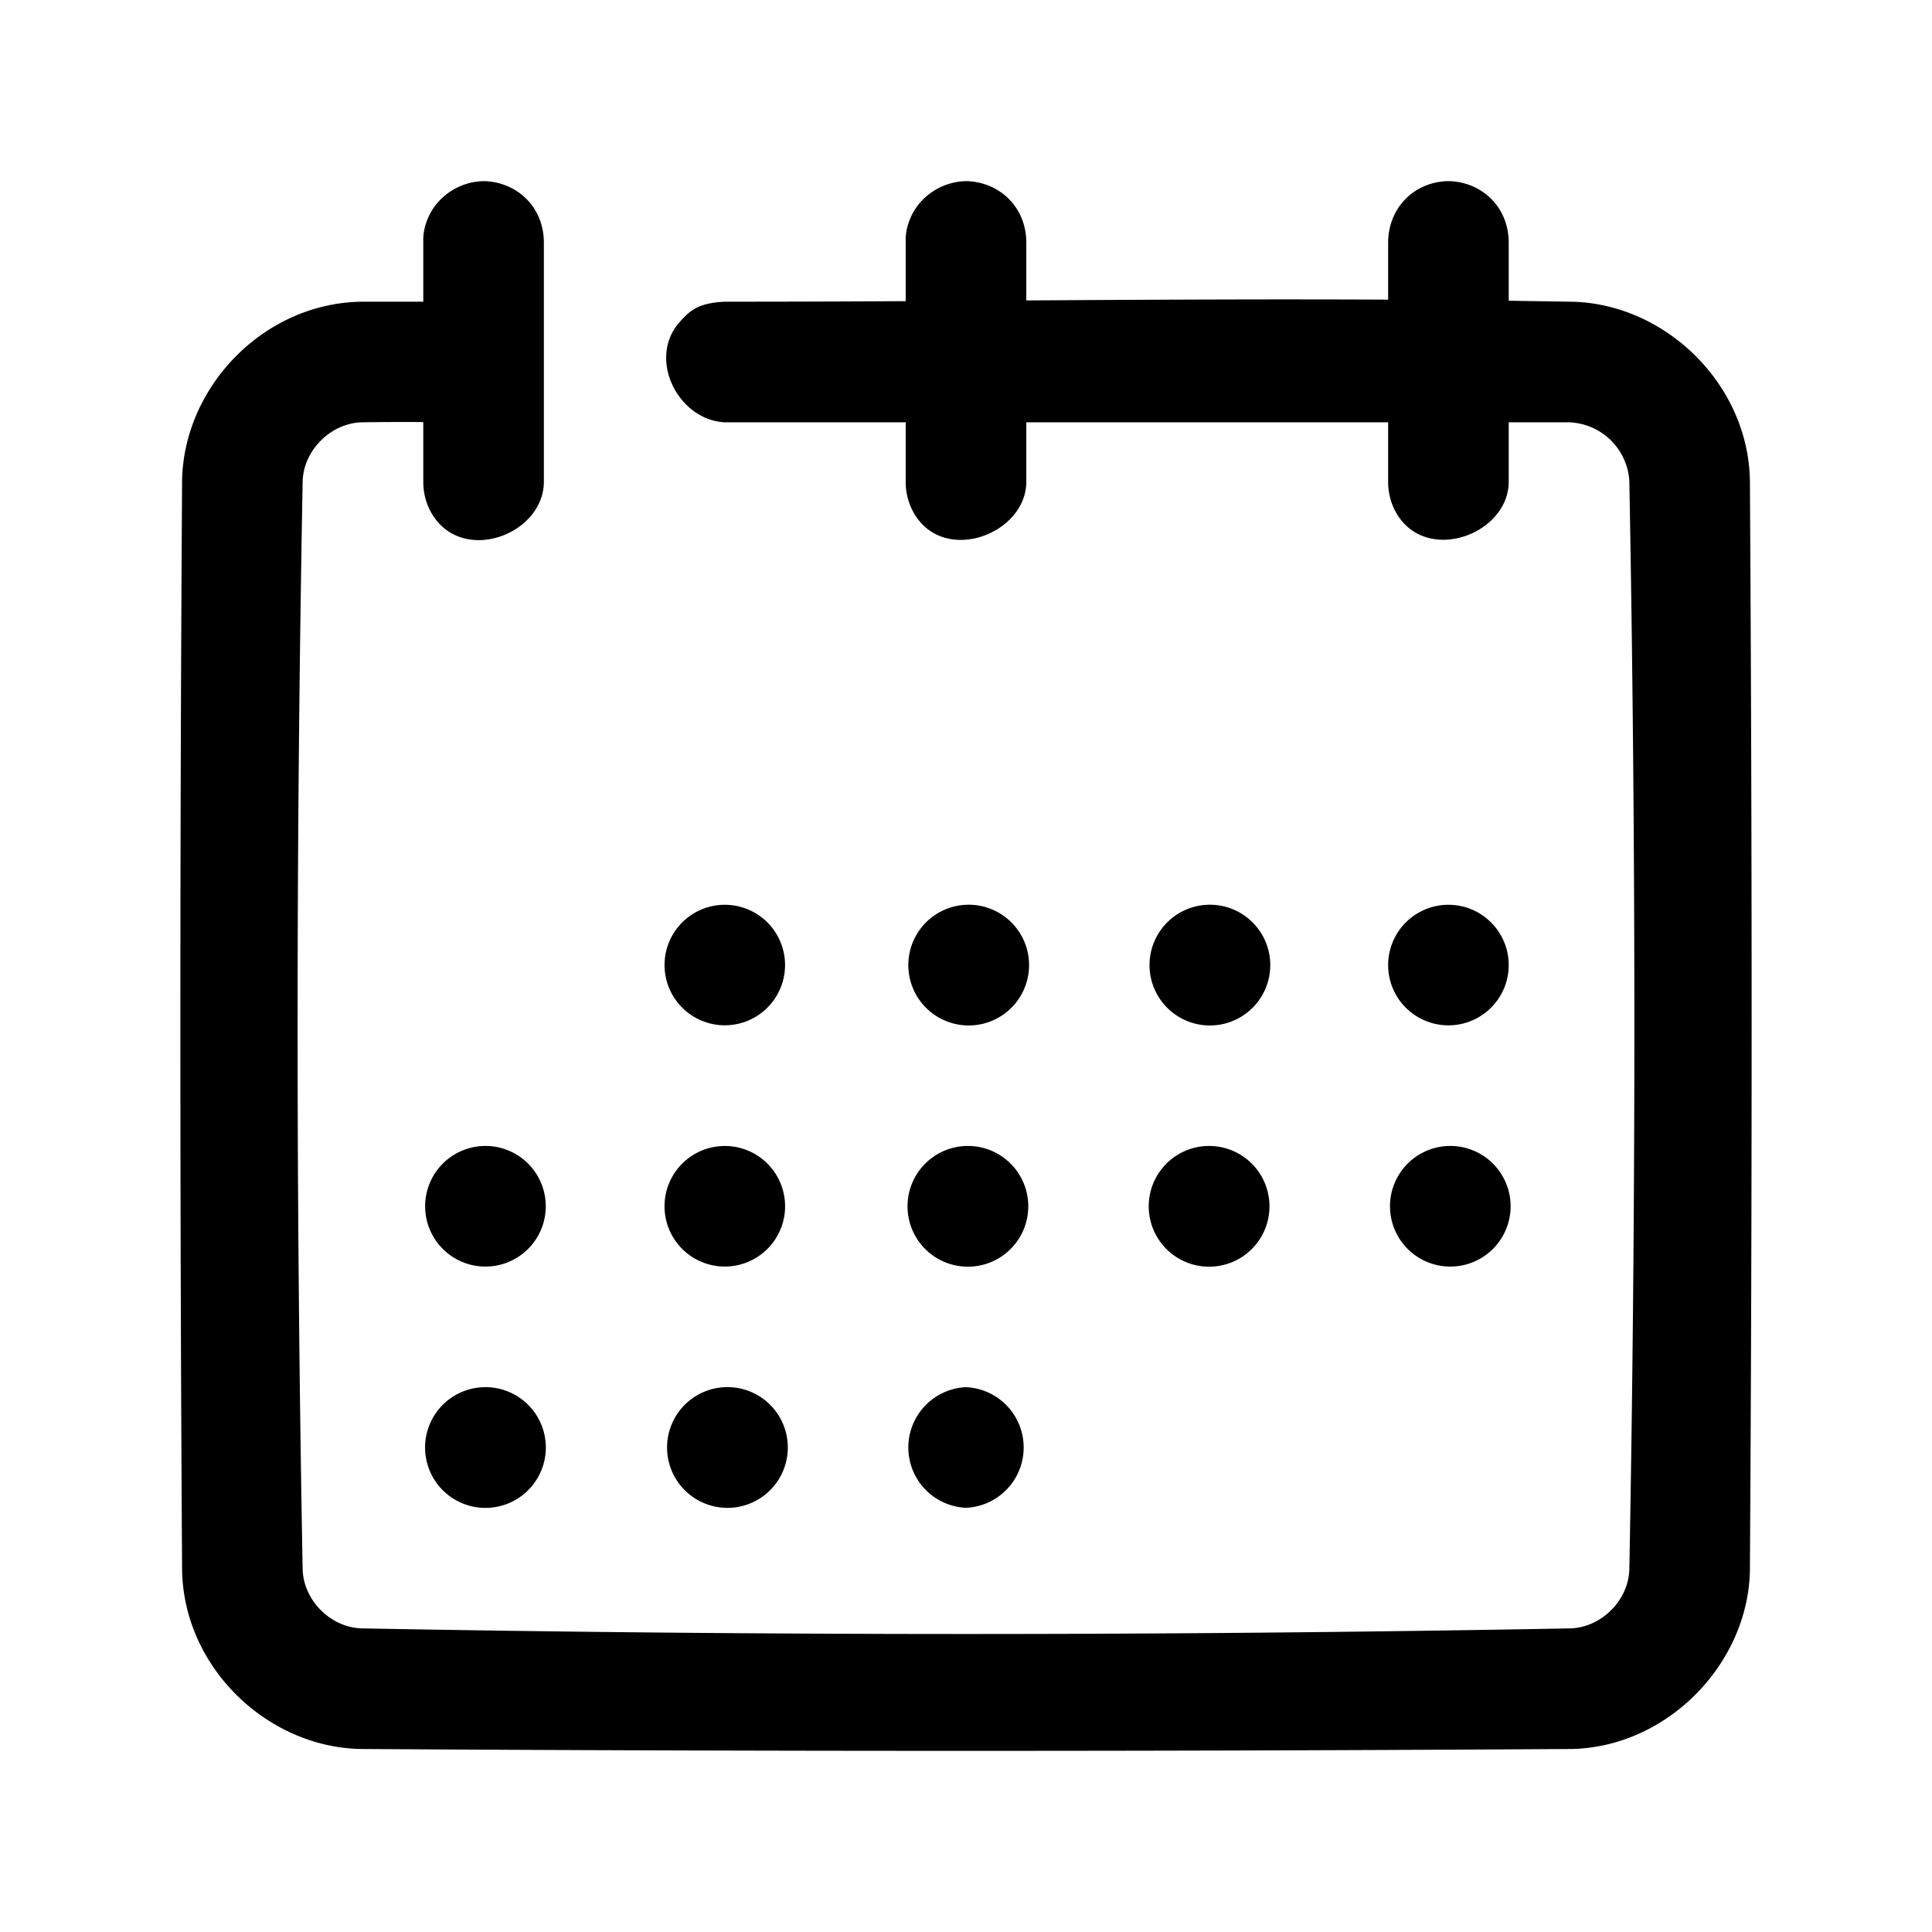 <svg xmlns="http://www.w3.org/2000/svg" fill-rule="evenodd" stroke-linejoin="round" stroke-miterlimit="1.414" clip-rule="evenodd" viewBox="0 0 32 32"><path fill="none" d="M0 0h32v32H0z"/><path d="M16.999 6.995v.999c-.018.886-1.451 1.391-1.904.423a1.053 1.053 0 0 1-.094-.423v-.999h-2.996c-.769-.037-1.284-1.042-.755-1.653.182-.21.329-.324.755-.345.998 0 1.997-.003 2.996-.009v-.989a.87.87 0 0 1 .05-.313c.132-.401.527-.686.969-.686.533.021.967.42.979.999v.977c1.997-.012 3.995-.023 5.993-.013v-.964c.01-.534.4-.976.979-.999h.039c.534.021.968.42.979.999v.982l1.073.017c1.531.048 2.893 1.365 2.922 2.959.038 6.017.038 12.035 0 18.053-.028 1.545-1.365 2.929-2.959 2.959-6.683.041-13.367.041-20.05 0-1.539-.029-2.929-1.339-2.959-2.959-.038-6.018-.038-12.036 0-18.053.028-1.556 1.361-2.949 2.993-2.96h1.002v-.998a.848.848 0 0 1 .05-.313c.132-.401.527-.686.968-.686.534.021.968.42.979.999v3.995c-.017.885-1.409 1.381-1.886.459a1.036 1.036 0 0 1-.111-.459V6.991a43.672 43.672 0 0 0-1.024.004c-.507.016-.958.46-.974.974a485.855 485.855 0 0 0 0 18.028c.016.508.46.958.974.974a539.08 539.08 0 0 0 20.026 0c.507-.016.958-.46.974-.974.111-6.008.111-12.02 0-18.028a1.035 1.035 0 0 0-1.002-.974h-.996v.999c-.017.877-1.413 1.372-1.886.459a1.05 1.05 0 0 1-.111-.459v-.999h-5.993Zm-8.99 15.981a1 1 0 1 1 0 1.999 1 1 0 0 1 0-1.999Zm3.996 0a1 1 0 1 1-.002 1.998 1 1 0 0 1 .002-1.998Zm3.995 0a1 1 0 0 1 0 1.998 1 1 0 0 1 0-1.998Zm-7.991-3.995a.999.999 0 1 1 0 1.997.999.999 0 0 1 0-1.997Zm3.996 0a.998.998 0 1 1 0 1.997.998.998 0 0 1 0-1.997Zm3.995 0a1 1 0 1 1 0 1.999 1 1 0 0 1 0-1.999Zm3.995 0a1 1 0 1 1 0 1.999 1 1 0 0 1 0-1.999Zm3.995 0a.999.999 0 1 1 0 1.997.999.999 0 0 1 0-1.997Zm-11.985-3.995a.998.998 0 1 1 0 1.996.998.998 0 0 1 0-1.996Zm3.995 0a1 1 0 1 1 0 1.998 1 1 0 0 1 0-1.998Zm3.995 0a1 1 0 1 1 0 1.998 1 1 0 0 1 0-1.998Zm3.995 0a.998.998 0 1 1 .001 1.997.998.998 0 0 1-.001-1.997Z"/></svg>
